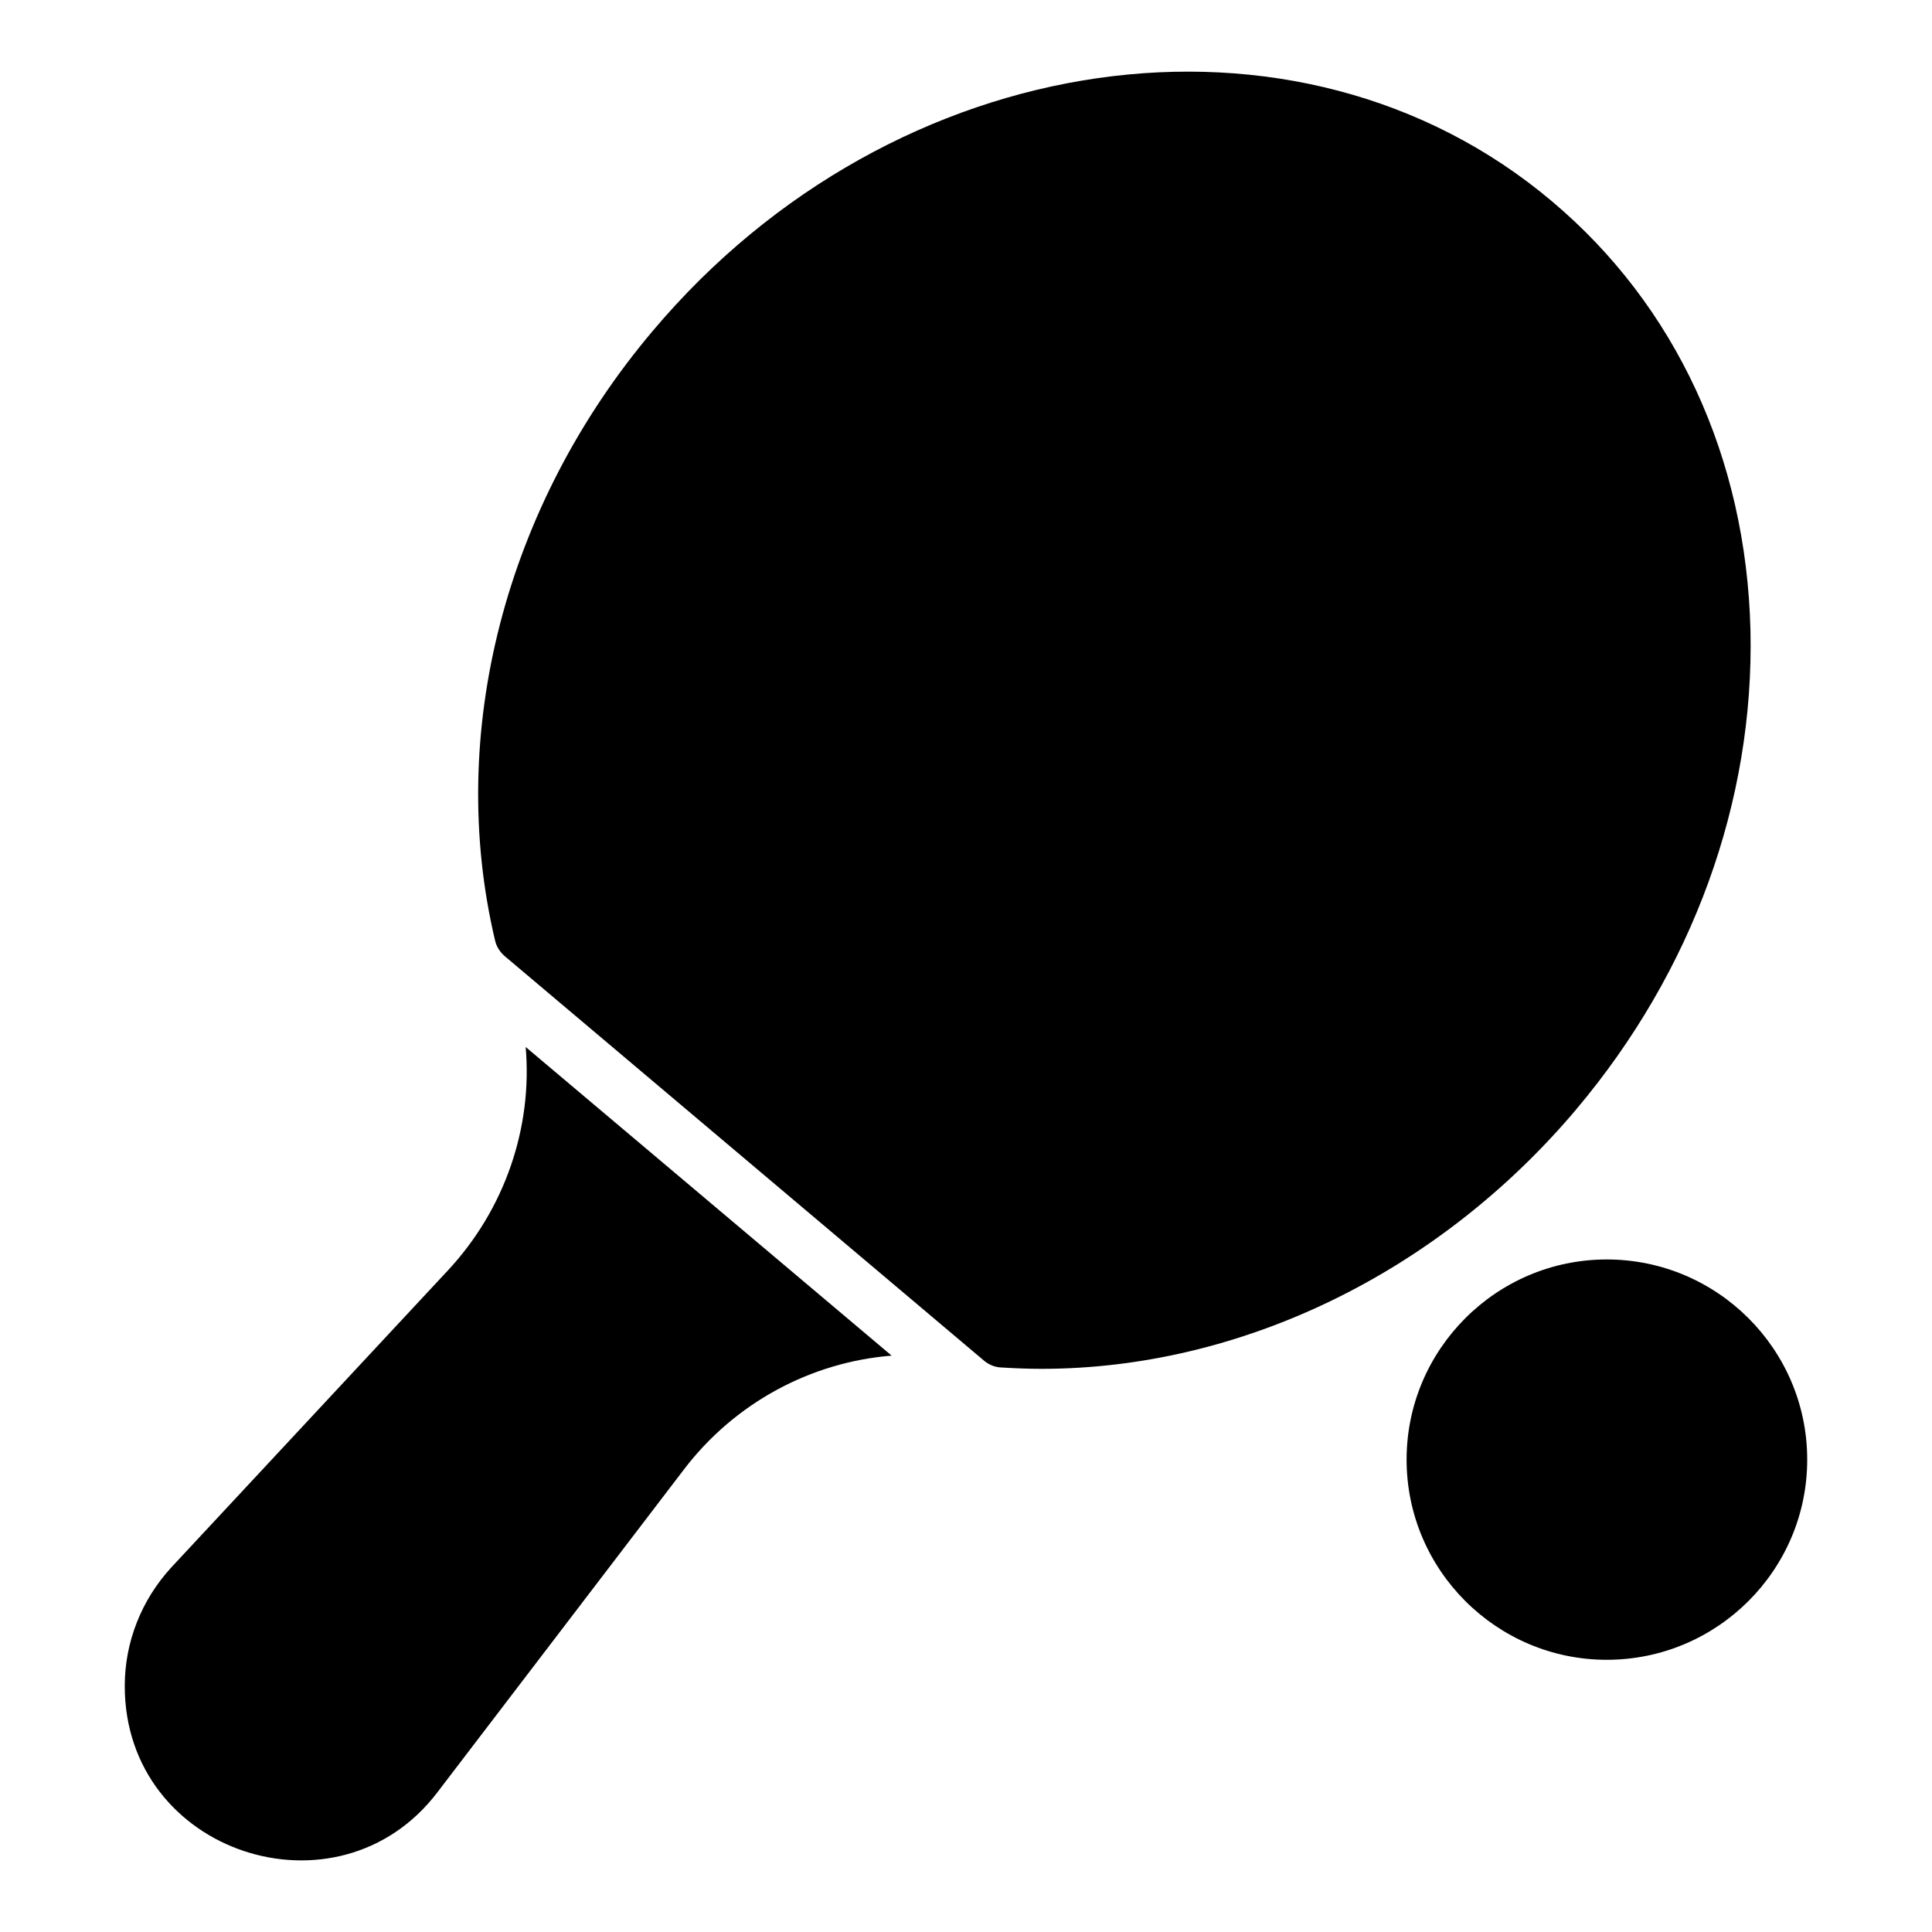 <?xml version="1.0" encoding="UTF-8"?>
<!-- Uploaded to: SVG Repo, www.svgrepo.com, Generator: SVG Repo Mixer Tools -->
<svg fill="#000000" width="800px" height="800px" version="1.1" viewBox="144 144 512 512" xmlns="http://www.w3.org/2000/svg">
 <g>
  <path d="m561.66 438.06c30.895-36.602 47.27-81.723 46.23-127.06-1.113-45.641-19.781-86.02-52.602-113.65-67.422-56.898-174.33-41.562-238.27 34.305-39.27 46.453-54.824 106.91-41.785 161.74 0.371 1.48 1.262 2.891 2.445 3.926l127.21 107.36c1.188 0.965 2.742 1.629 4.297 1.703 3.629 0.223 7.188 0.371 10.816 0.371 52.602-0.004 104.91-25.195 141.66-68.684z"/>
  <path d="m262.71 480.66-73.348 78.758c-7.93 8.668-12.301 19.781-12.301 31.414 0 44.406 56.609 62.805 82.906 28.078l65.348-85.574c13.484-17.633 33.637-28.375 54.977-30.078l-96.984-81.797c1.852 21.266-5.484 42.973-20.598 59.199z"/>
  <path d="m569.81 477.77c-29.191 0-53.047 23.785-53.047 53.047 0 29.266 23.855 53.047 53.047 53.047 29.266 0 53.121-23.781 53.121-53.047 0-29.262-23.855-53.047-53.121-53.047z"/>
 </g>
</svg>